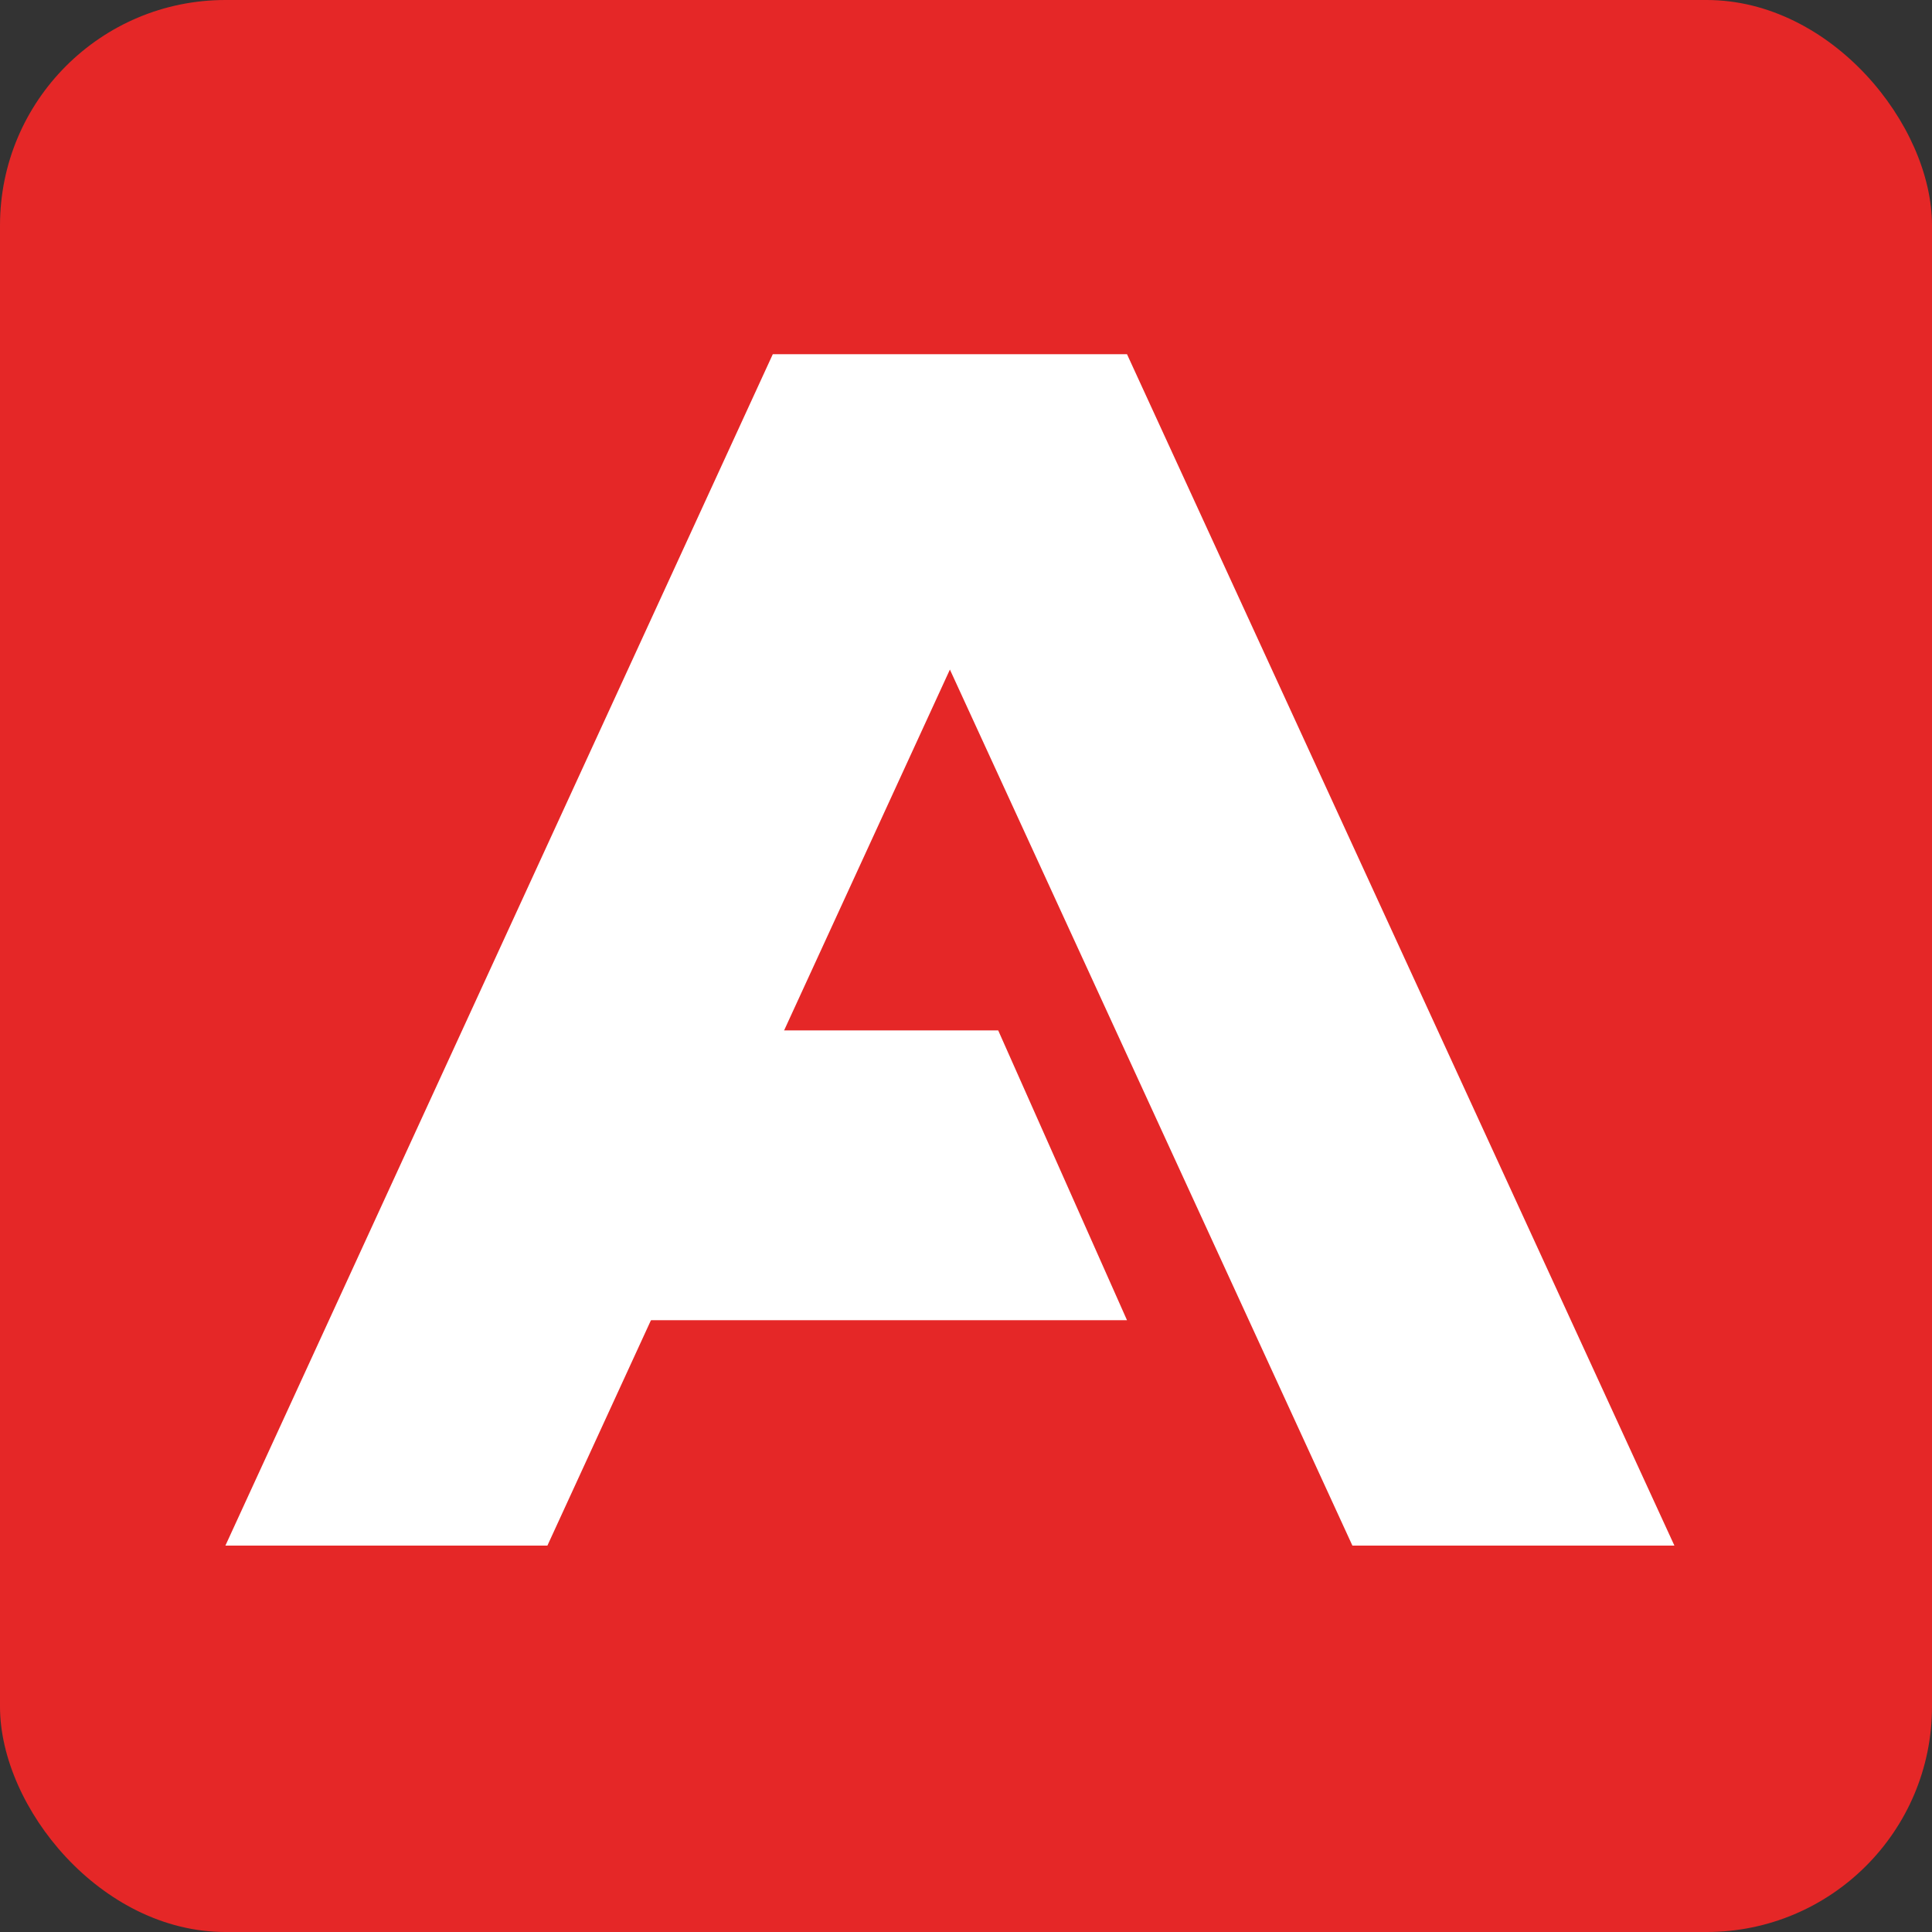 <?xml version="1.0" encoding="UTF-8"?> <svg xmlns="http://www.w3.org/2000/svg" width="60" height="60" viewBox="0 0 60 60" fill="none"><rect x="0" y="0" width="60" height="60" fill="#333333" stroke="none"/><rect width="60" height="60" rx="7" fill="#E52727"></rect><path fill-rule="evenodd" clip-rule="evenodd" d="M7 48H17L29.5 20.794L42 48H52L35 11H34H25H24L7 48Z" fill="white"></path><path d="M22 32L31 32L35 41H18L22 32Z" fill="white"></path></svg> 